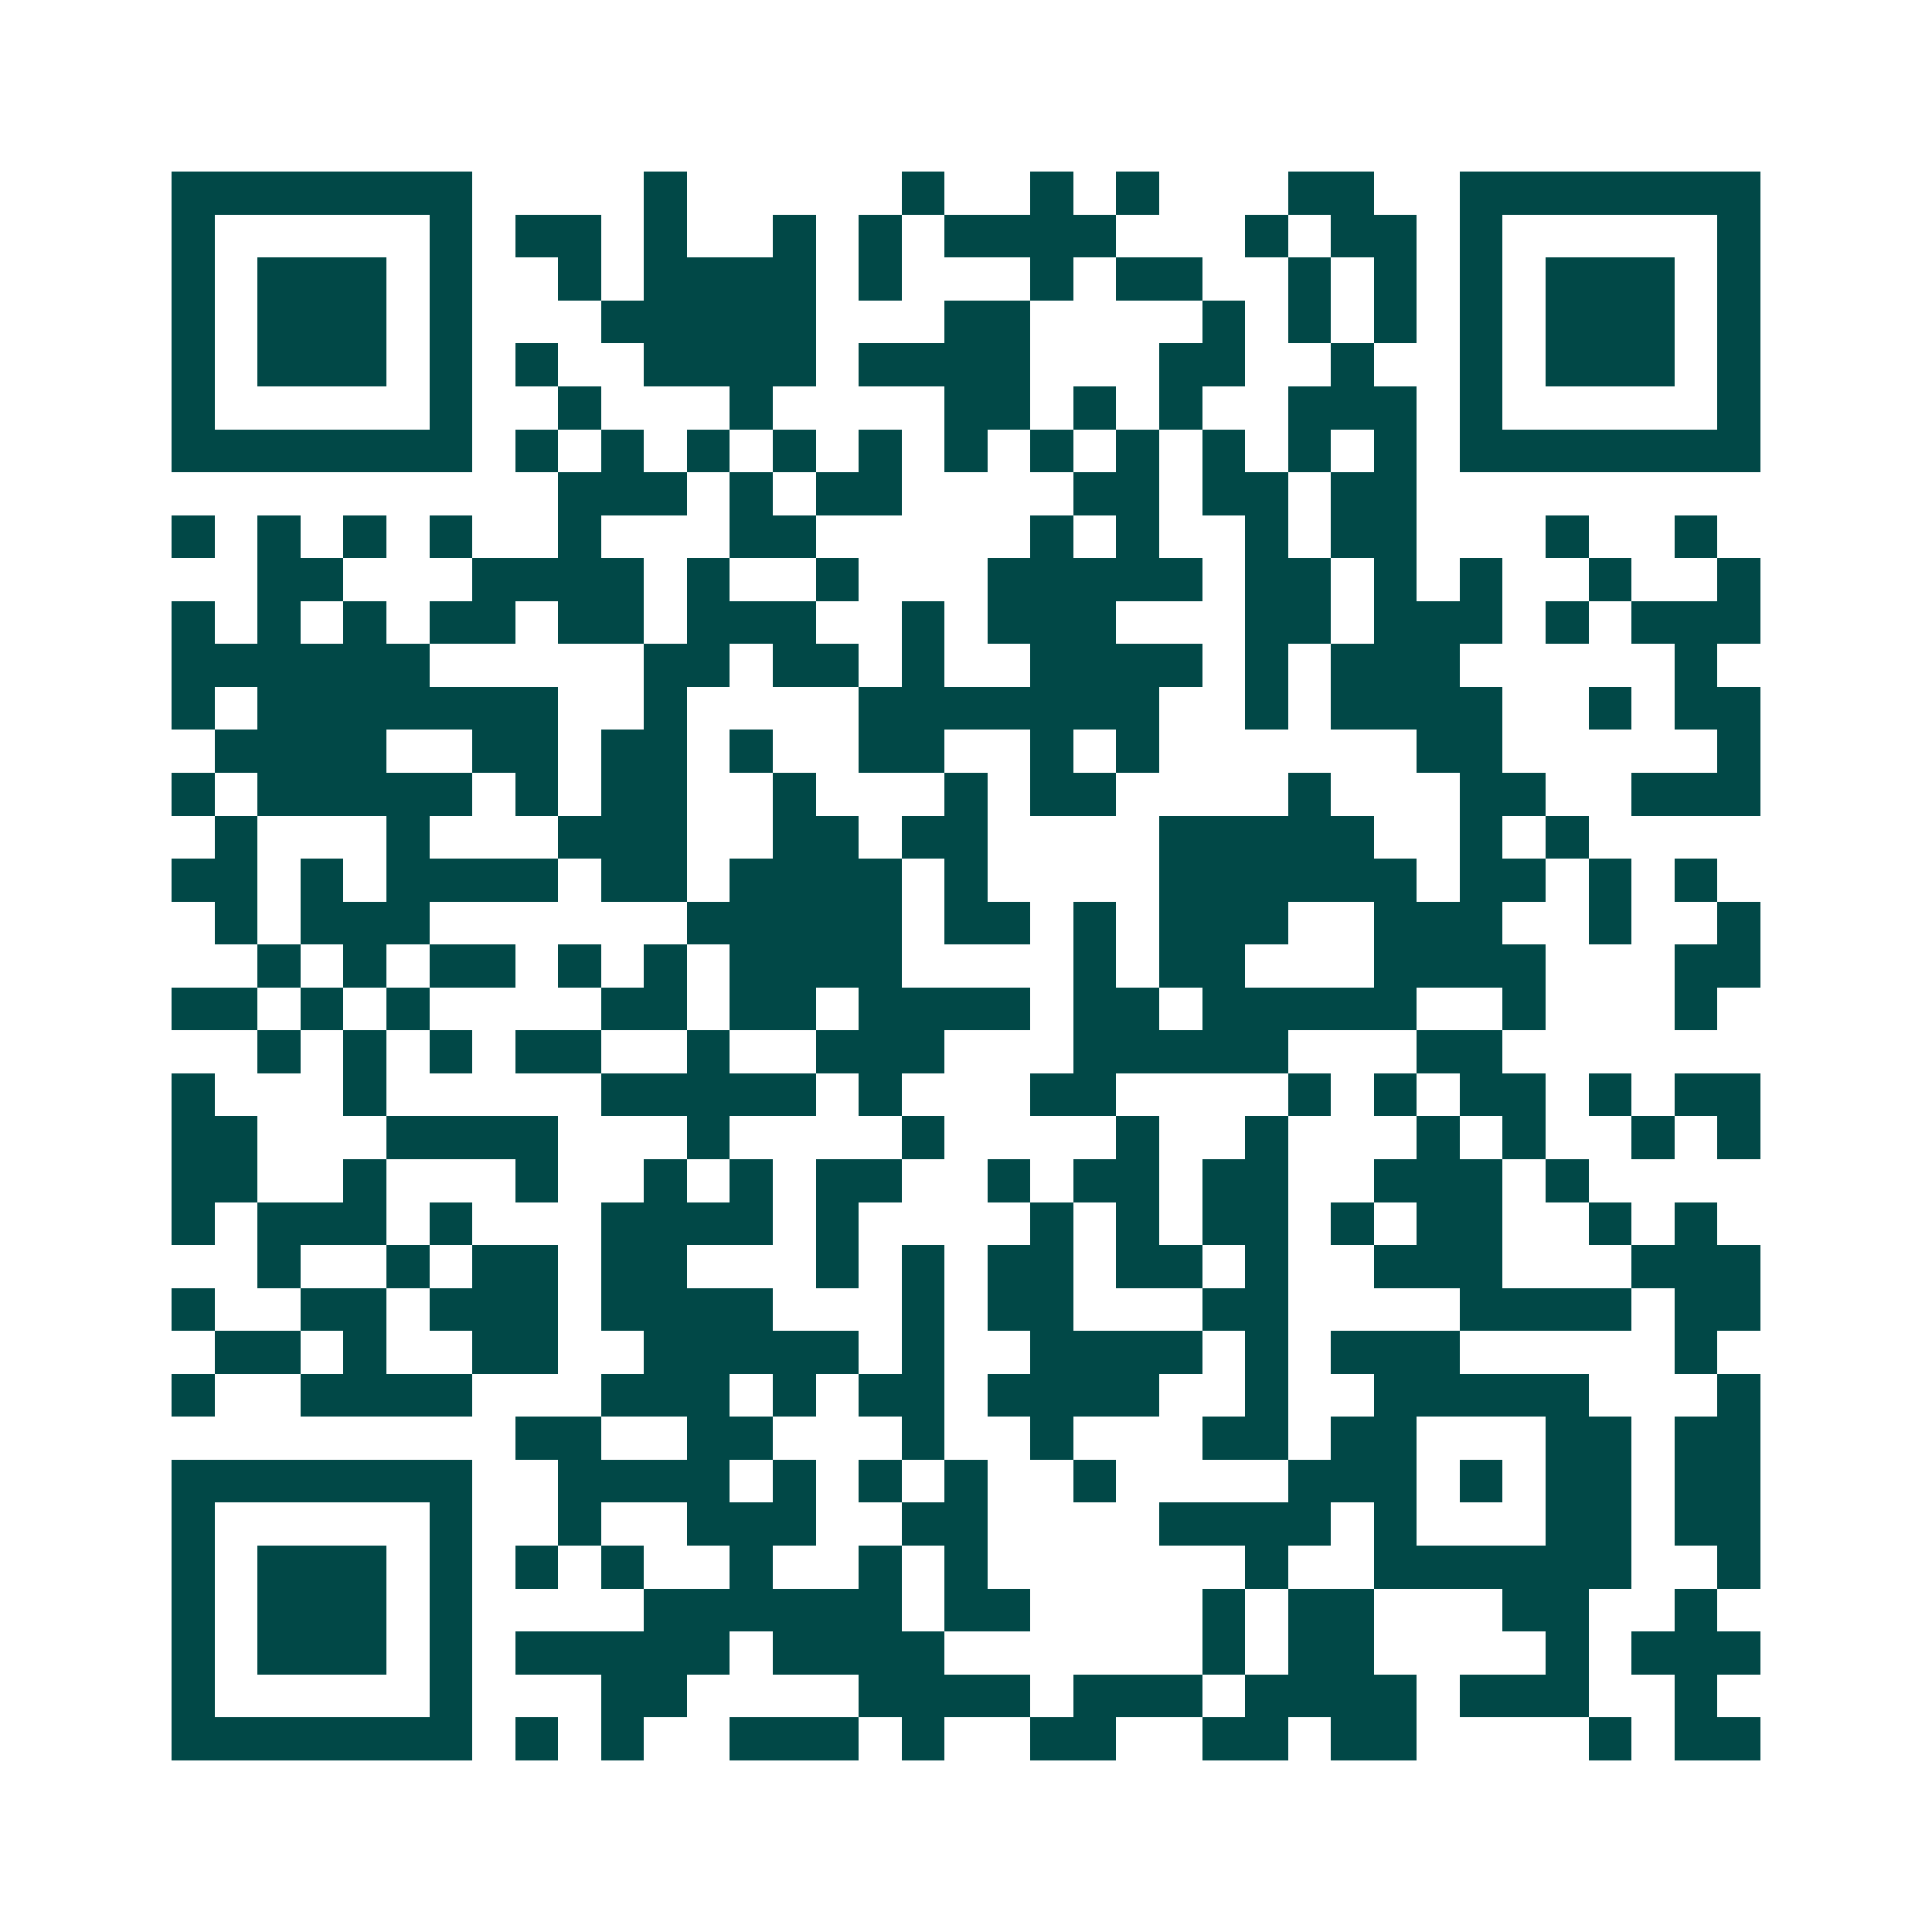 <svg xmlns="http://www.w3.org/2000/svg" width="200" height="200" viewBox="0 0 45 45" shape-rendering="crispEdges"><path fill="#ffffff" d="M0 0h45v45H0z"/><path stroke="#014847" d="M4 4.5h7m4 0h1m5 0h1m2 0h1m1 0h1m3 0h2m2 0h7M4 5.5h1m5 0h1m1 0h2m1 0h1m2 0h1m1 0h1m1 0h4m3 0h1m1 0h2m1 0h1m5 0h1M4 6.5h1m1 0h3m1 0h1m2 0h1m1 0h4m1 0h1m3 0h1m1 0h2m2 0h1m1 0h1m1 0h1m1 0h3m1 0h1M4 7.5h1m1 0h3m1 0h1m3 0h5m3 0h2m4 0h1m1 0h1m1 0h1m1 0h1m1 0h3m1 0h1M4 8.5h1m1 0h3m1 0h1m1 0h1m2 0h4m1 0h4m3 0h2m2 0h1m2 0h1m1 0h3m1 0h1M4 9.5h1m5 0h1m2 0h1m3 0h1m4 0h2m1 0h1m1 0h1m2 0h3m1 0h1m5 0h1M4 10.5h7m1 0h1m1 0h1m1 0h1m1 0h1m1 0h1m1 0h1m1 0h1m1 0h1m1 0h1m1 0h1m1 0h1m1 0h7M13 11.5h3m1 0h1m1 0h2m4 0h2m1 0h2m1 0h2M4 12.5h1m1 0h1m1 0h1m1 0h1m2 0h1m3 0h2m5 0h1m1 0h1m2 0h1m1 0h2m3 0h1m2 0h1M6 13.5h2m3 0h4m1 0h1m2 0h1m3 0h5m1 0h2m1 0h1m1 0h1m2 0h1m2 0h1M4 14.5h1m1 0h1m1 0h1m1 0h2m1 0h2m1 0h3m2 0h1m1 0h3m3 0h2m1 0h3m1 0h1m1 0h3M4 15.5h6m5 0h2m1 0h2m1 0h1m2 0h4m1 0h1m1 0h3m5 0h1M4 16.5h1m1 0h7m2 0h1m4 0h7m2 0h1m1 0h4m2 0h1m1 0h2M5 17.5h4m2 0h2m1 0h2m1 0h1m2 0h2m2 0h1m1 0h1m6 0h2m5 0h1M4 18.5h1m1 0h5m1 0h1m1 0h2m2 0h1m3 0h1m1 0h2m4 0h1m3 0h2m2 0h3M5 19.5h1m3 0h1m3 0h3m2 0h2m1 0h2m4 0h5m2 0h1m1 0h1M4 20.5h2m1 0h1m1 0h4m1 0h2m1 0h4m1 0h1m4 0h6m1 0h2m1 0h1m1 0h1M5 21.5h1m1 0h3m6 0h5m1 0h2m1 0h1m1 0h3m2 0h3m2 0h1m2 0h1M6 22.5h1m1 0h1m1 0h2m1 0h1m1 0h1m1 0h4m4 0h1m1 0h2m3 0h4m3 0h2M4 23.5h2m1 0h1m1 0h1m4 0h2m1 0h2m1 0h4m1 0h2m1 0h5m2 0h1m3 0h1M6 24.5h1m1 0h1m1 0h1m1 0h2m2 0h1m2 0h3m3 0h5m3 0h2M4 25.5h1m3 0h1m5 0h5m1 0h1m3 0h2m4 0h1m1 0h1m1 0h2m1 0h1m1 0h2M4 26.5h2m3 0h4m3 0h1m4 0h1m4 0h1m2 0h1m3 0h1m1 0h1m2 0h1m1 0h1M4 27.5h2m2 0h1m3 0h1m2 0h1m1 0h1m1 0h2m2 0h1m1 0h2m1 0h2m2 0h3m1 0h1M4 28.5h1m1 0h3m1 0h1m3 0h4m1 0h1m4 0h1m1 0h1m1 0h2m1 0h1m1 0h2m2 0h1m1 0h1M6 29.5h1m2 0h1m1 0h2m1 0h2m3 0h1m1 0h1m1 0h2m1 0h2m1 0h1m2 0h3m3 0h3M4 30.5h1m2 0h2m1 0h3m1 0h4m3 0h1m1 0h2m3 0h2m4 0h4m1 0h2M5 31.5h2m1 0h1m2 0h2m2 0h5m1 0h1m2 0h4m1 0h1m1 0h3m5 0h1M4 32.5h1m2 0h4m3 0h3m1 0h1m1 0h2m1 0h4m2 0h1m2 0h5m3 0h1M12 33.5h2m2 0h2m3 0h1m2 0h1m3 0h2m1 0h2m3 0h2m1 0h2M4 34.5h7m2 0h4m1 0h1m1 0h1m1 0h1m2 0h1m4 0h3m1 0h1m1 0h2m1 0h2M4 35.5h1m5 0h1m2 0h1m2 0h3m2 0h2m4 0h4m1 0h1m3 0h2m1 0h2M4 36.5h1m1 0h3m1 0h1m1 0h1m1 0h1m2 0h1m2 0h1m1 0h1m6 0h1m2 0h6m2 0h1M4 37.5h1m1 0h3m1 0h1m4 0h6m1 0h2m4 0h1m1 0h2m3 0h2m2 0h1M4 38.5h1m1 0h3m1 0h1m1 0h5m1 0h4m6 0h1m1 0h2m4 0h1m1 0h3M4 39.5h1m5 0h1m3 0h2m4 0h4m1 0h3m1 0h4m1 0h3m2 0h1M4 40.5h7m1 0h1m1 0h1m2 0h3m1 0h1m2 0h2m2 0h2m1 0h2m4 0h1m1 0h2"/></svg>
